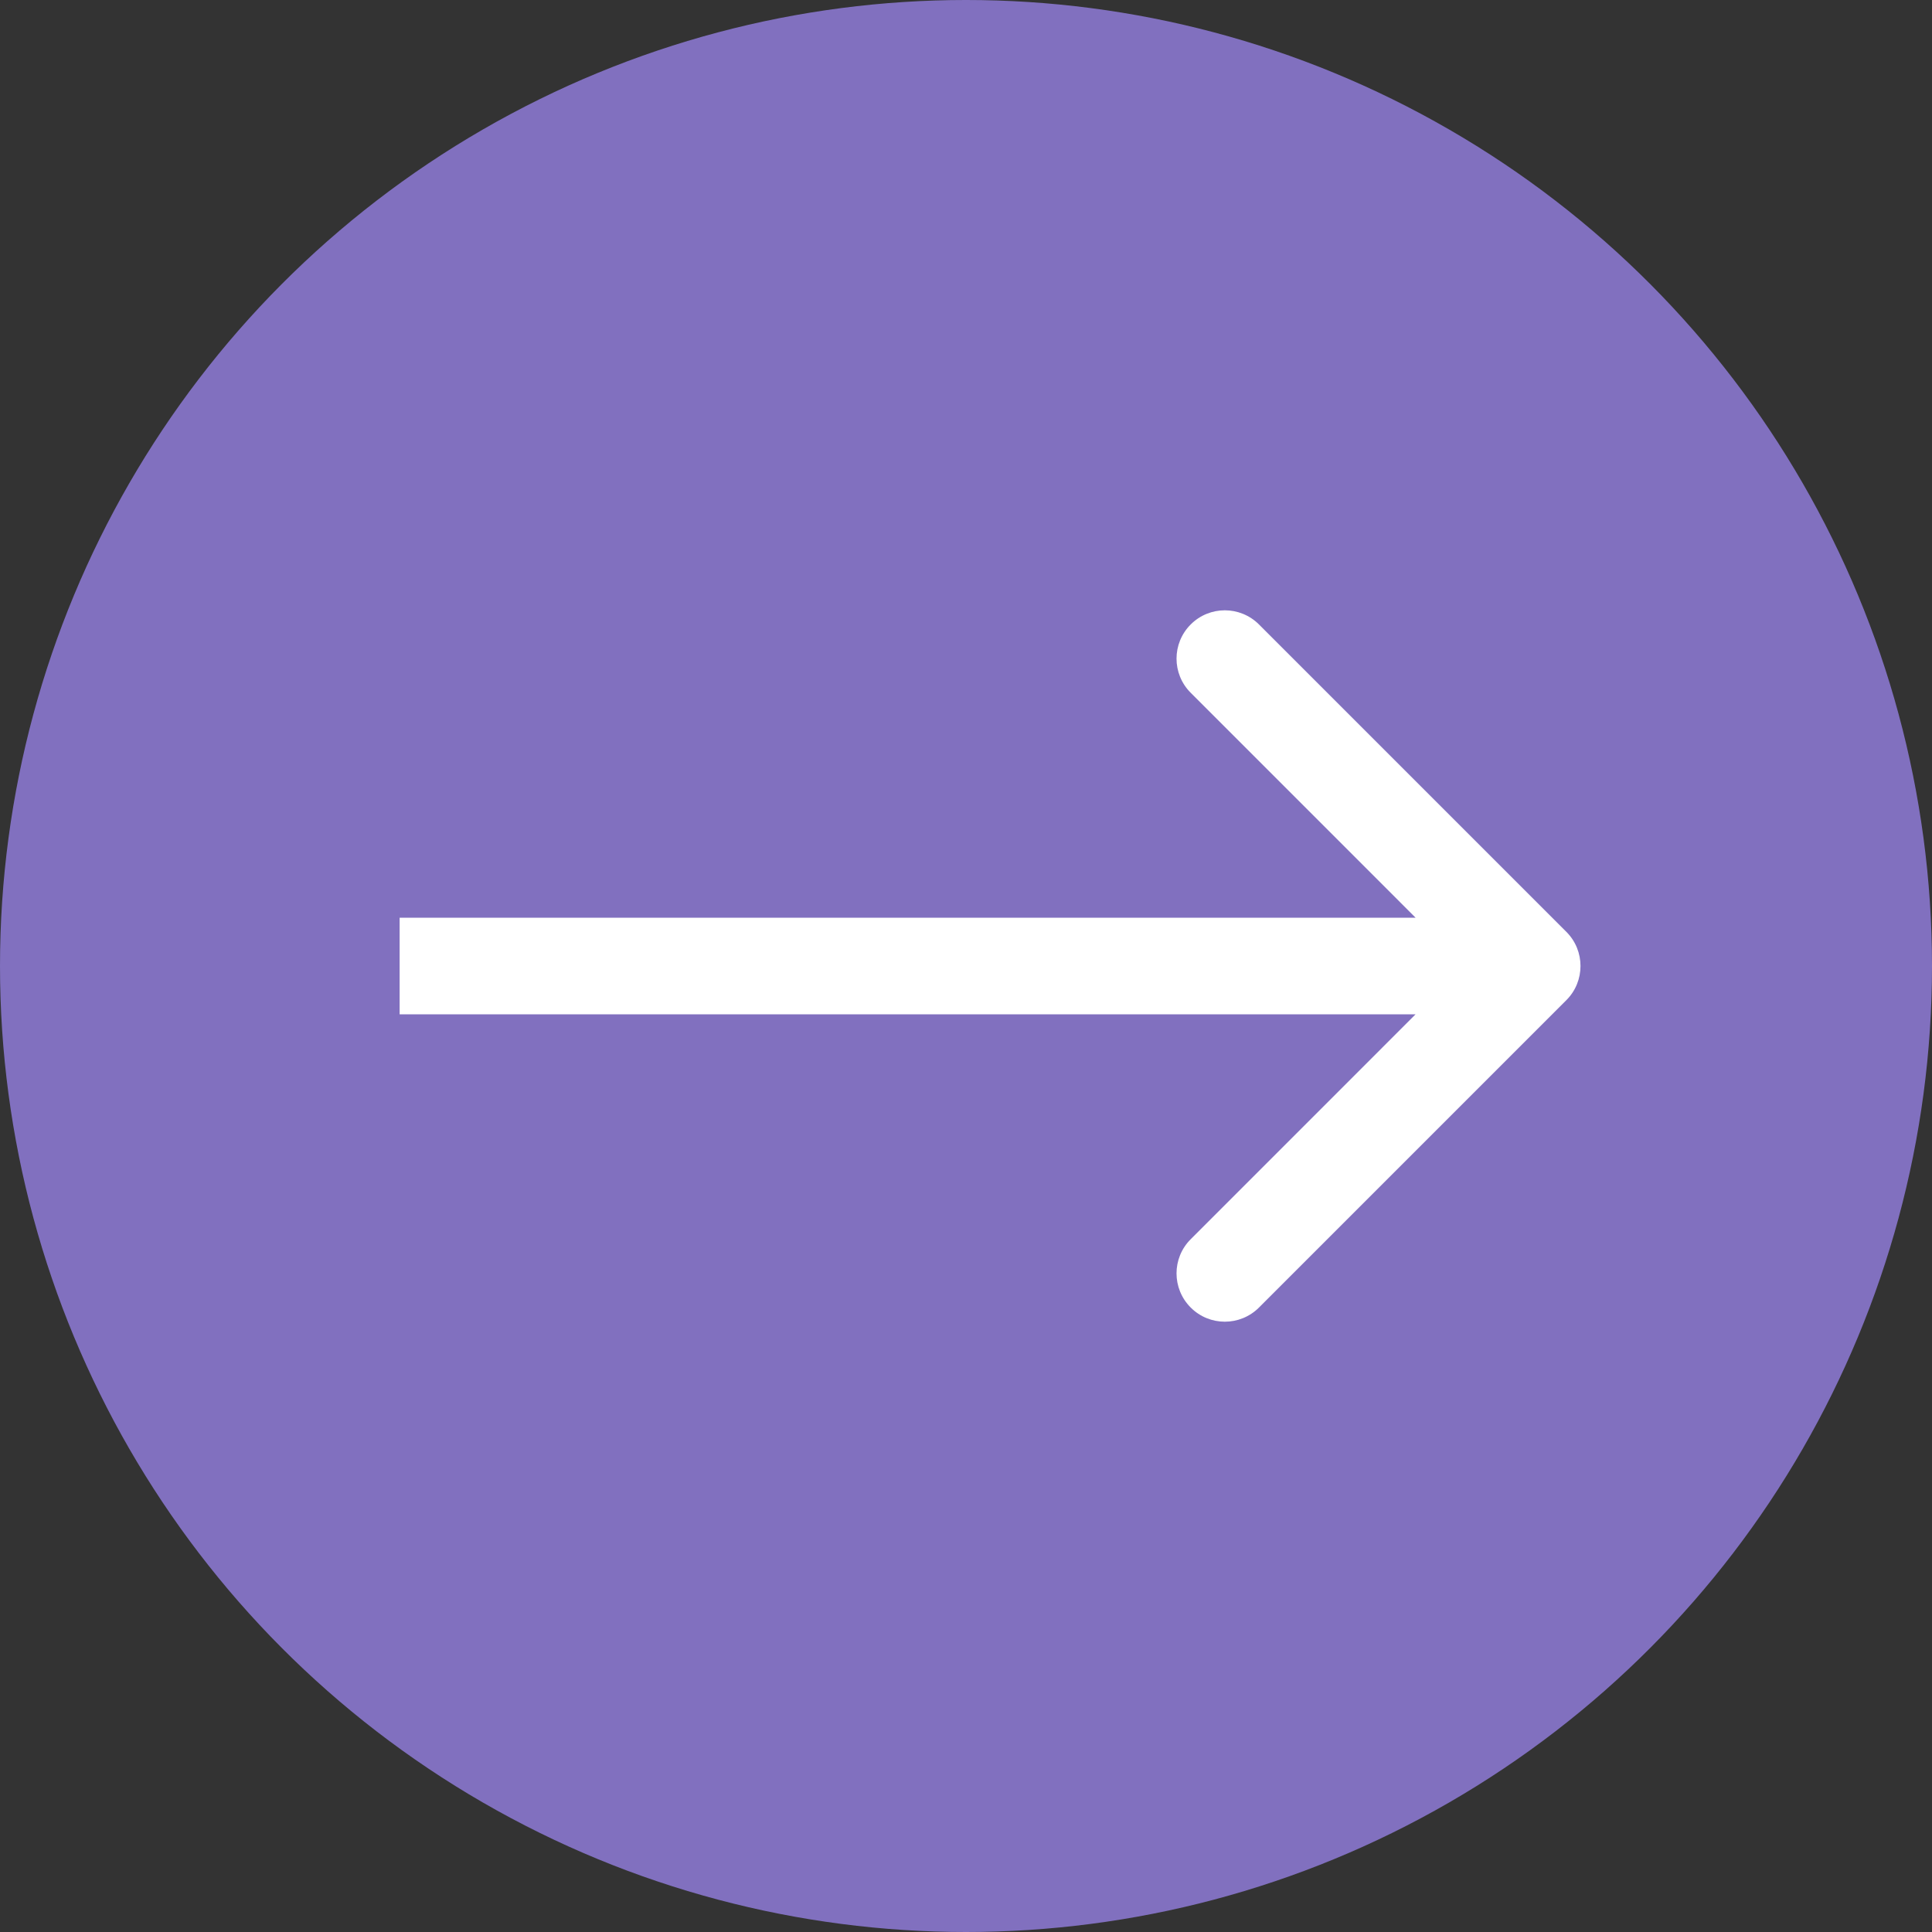 <?xml version="1.0" encoding="UTF-8"?> <svg xmlns="http://www.w3.org/2000/svg" width="40" height="40" viewBox="0 0 40 40" fill="none"><rect x="0" y="0" width="40" height="40" fill="#333333" stroke="none"/><circle cx="20" cy="20" r="20" fill="#8170BF"></circle><path d="M32.43 20.707C32.82 20.317 32.82 19.683 32.43 19.293L26.066 12.929C25.675 12.538 25.042 12.538 24.652 12.929C24.261 13.319 24.261 13.953 24.652 14.343L30.308 20L24.652 25.657C24.261 26.047 24.261 26.68 24.652 27.071C25.042 27.462 25.675 27.462 26.066 27.071L32.43 20.707ZM31.723 19L8.274 19L8.274 21L31.723 21L31.723 19Z" fill="white"></path></svg> 